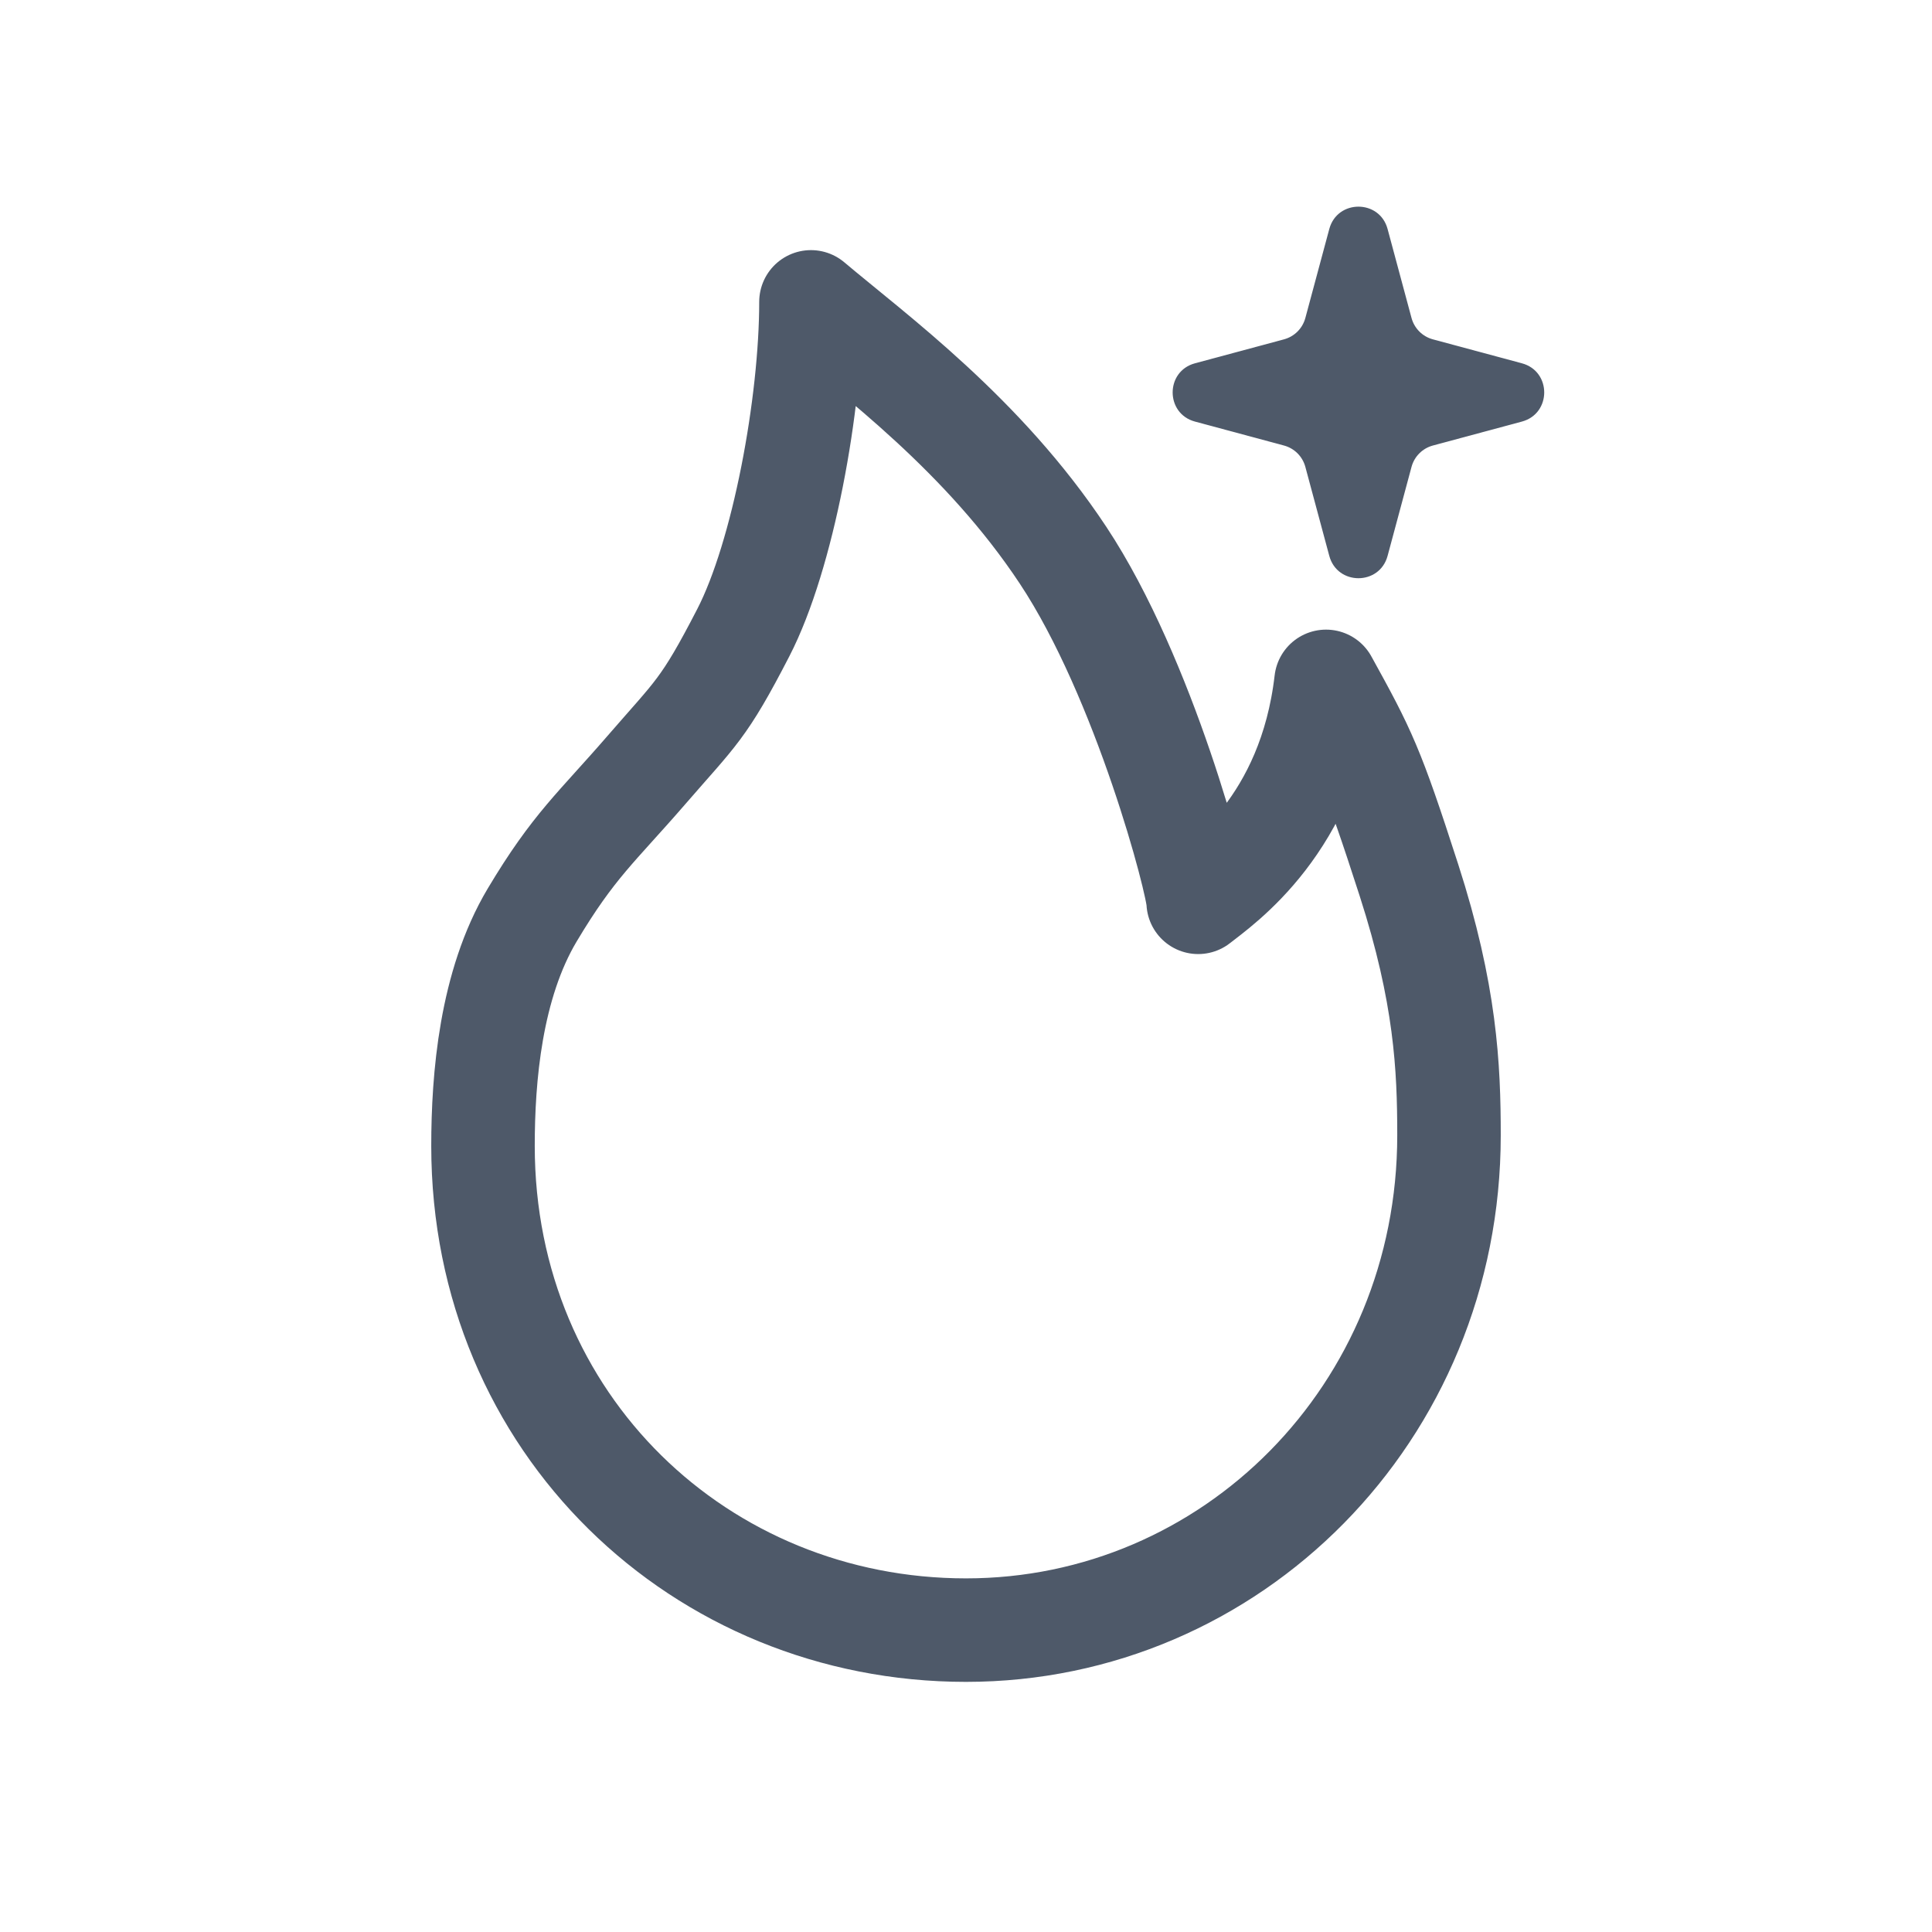 <svg width="28" height="28" viewBox="0 0 28 28" fill="none" xmlns="http://www.w3.org/2000/svg">
<path d="M14 23.625C17.843 23.625 21 20.485 21 16.453C21 15.464 20.951 14.403 20.419 12.754C19.887 11.106 19.78 10.893 19.218 9.875C18.977 11.953 17.692 12.818 17.365 13.077C17.365 12.808 16.587 9.83 15.408 8.049C14.251 6.3 12.676 5.153 11.753 4.375C11.753 5.852 11.35 8.049 10.773 9.168C10.196 10.287 10.088 10.328 9.367 11.161C8.646 11.994 8.316 12.251 7.713 13.261C7.11 14.272 7 15.618 7 16.608C7 20.639 10.157 23.625 14 23.625Z" stroke="#4E5969" stroke-width="1.5" stroke-linejoin="round"/>
<path d="M19.265 3.319C19.381 2.887 19.994 2.887 20.11 3.319L20.457 4.609C20.498 4.76 20.615 4.877 20.766 4.918L22.056 5.265C22.488 5.381 22.488 5.994 22.056 6.11L20.766 6.457C20.615 6.498 20.498 6.615 20.457 6.766L20.11 8.056C19.994 8.488 19.381 8.488 19.265 8.056L18.918 6.766C18.877 6.615 18.76 6.498 18.609 6.457L17.319 6.11C16.887 5.994 16.887 5.381 17.319 5.265L18.609 4.918C18.76 4.877 18.877 4.76 18.918 4.609L19.265 3.319Z" fill="#4E5969"/>
</svg>

